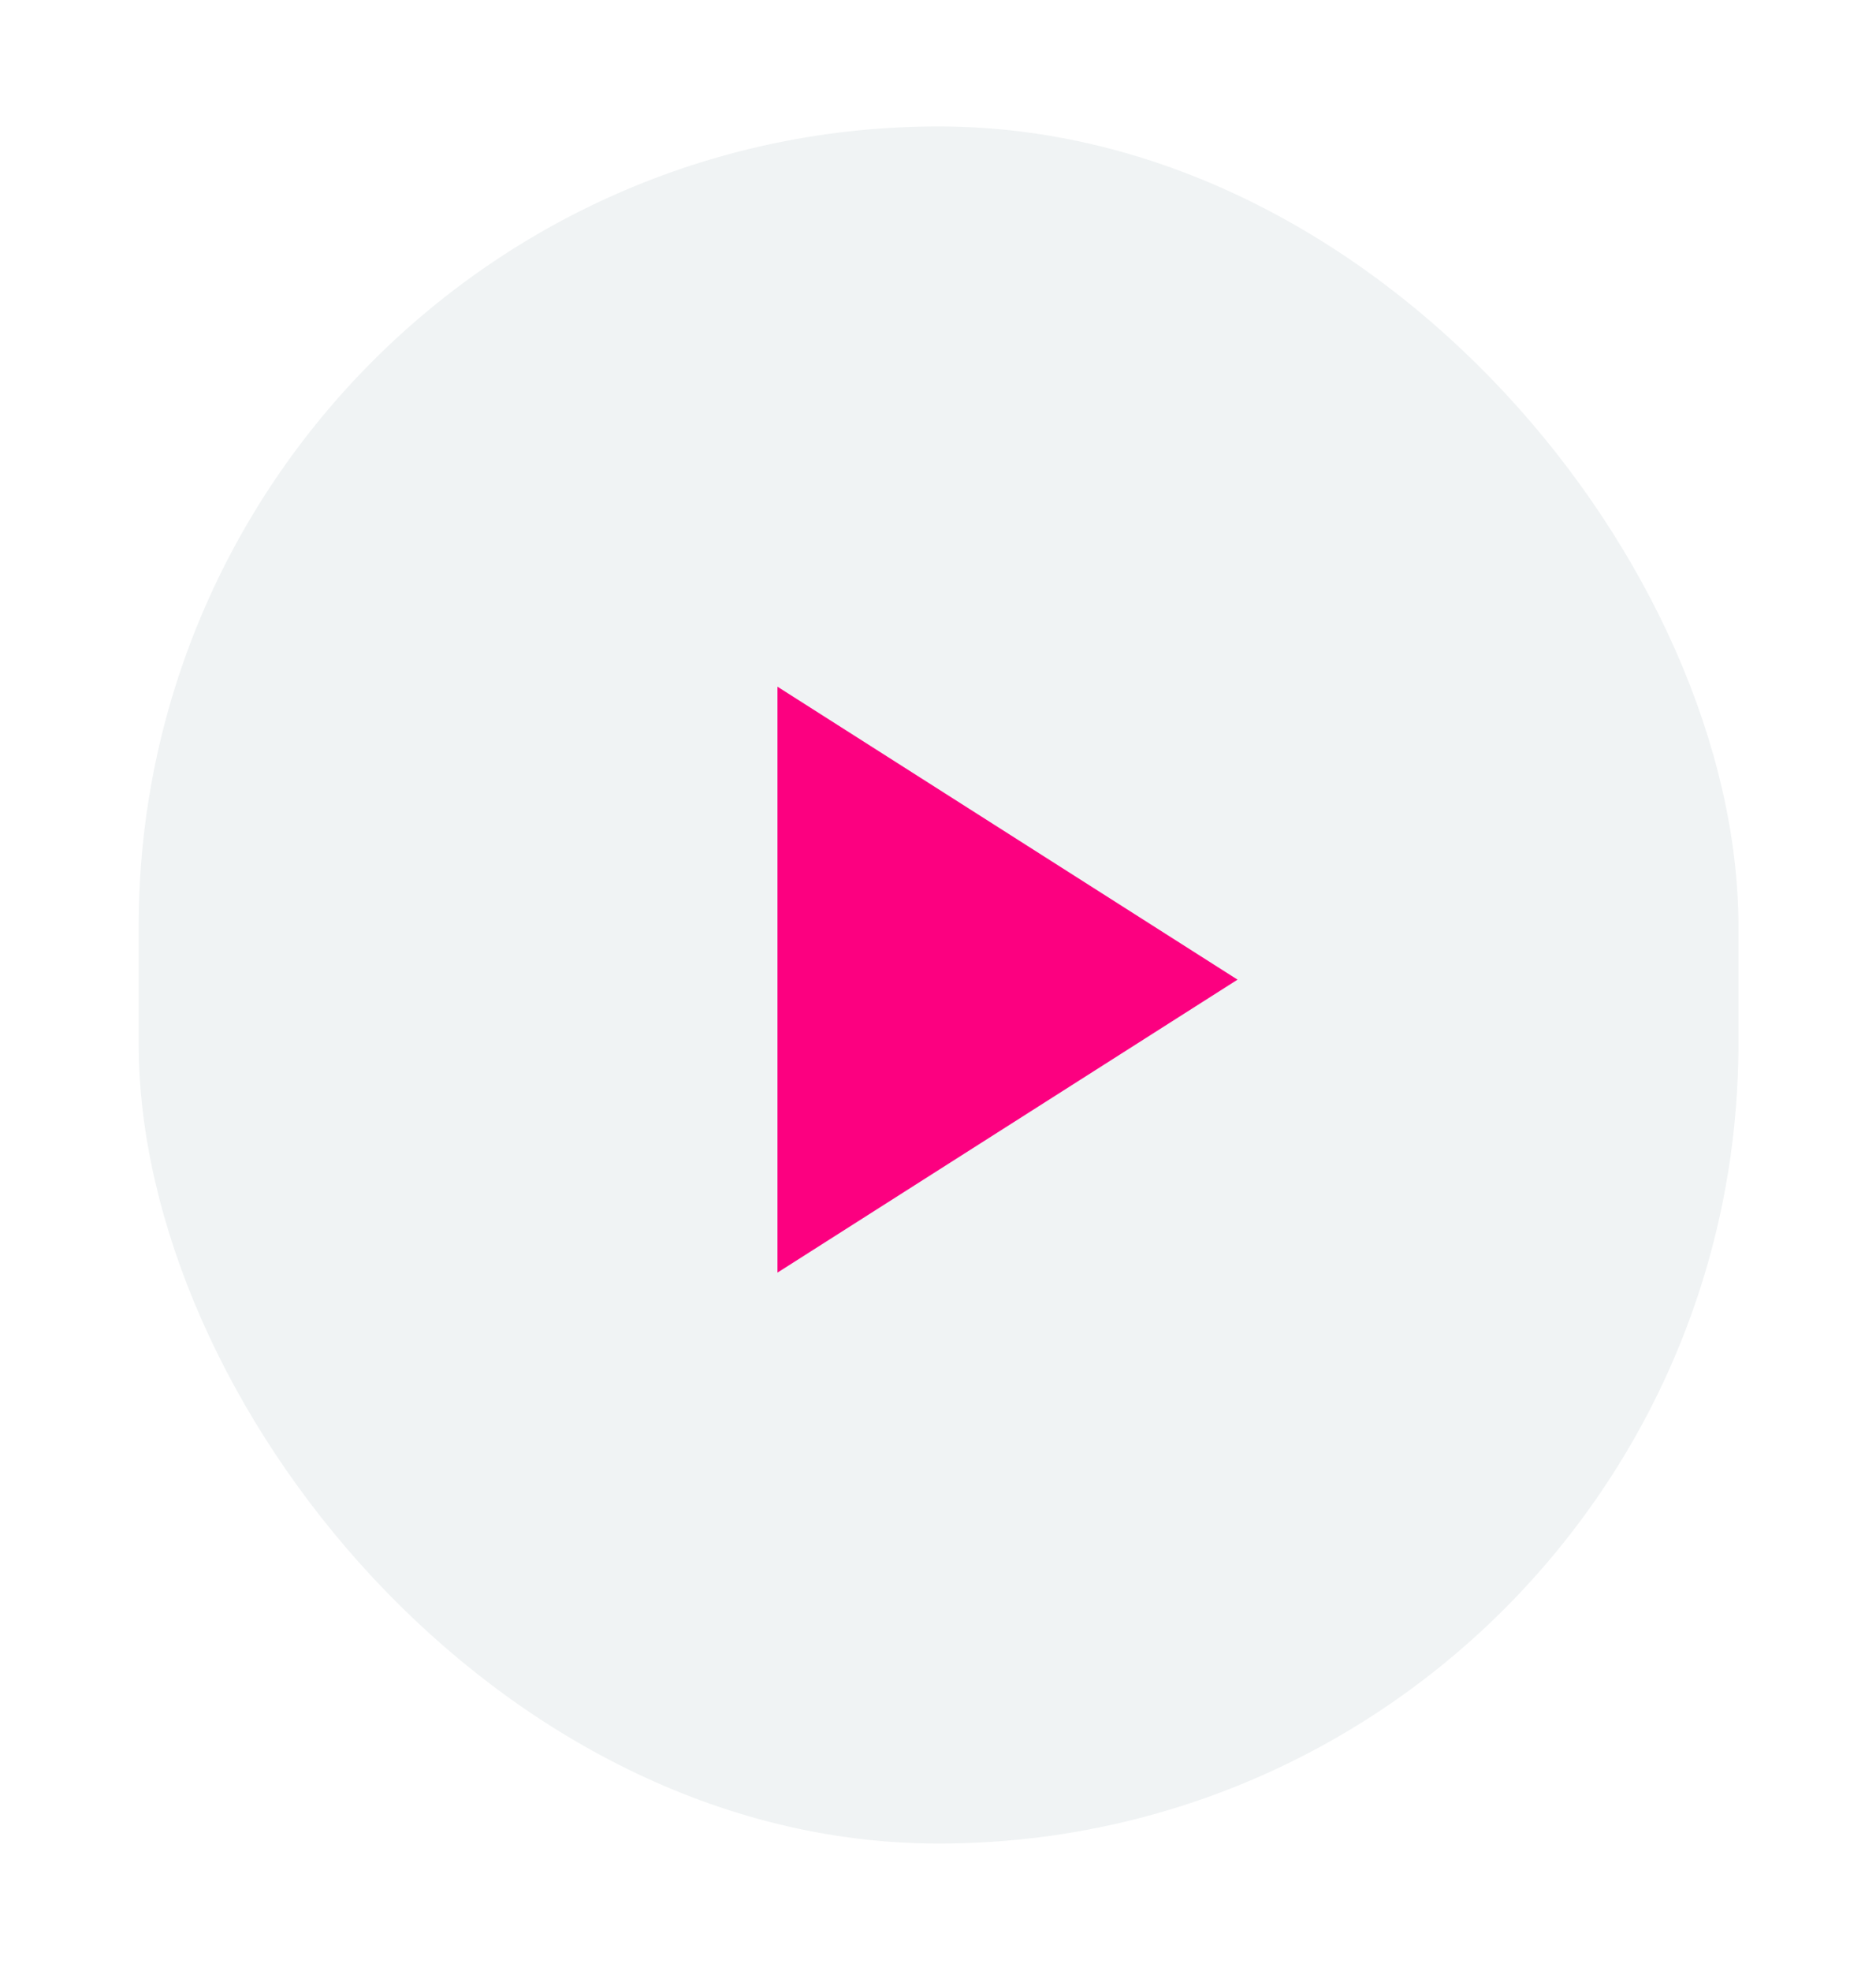 <svg width="60" height="63" viewBox="0 0 60 63" fill="none" xmlns="http://www.w3.org/2000/svg">
<g filter="url(#filter0_d_2135_978)">
<rect x="4.434" y="0.028" width="51.167" height="54.886" rx="25.583" fill="#F0F3F4"/>
<path d="M24.866 17.936V36.664L39.58 27.3L24.866 17.936Z" fill="#FC0080"/>
</g>
<defs>
<filter id="filter0_d_2135_978" x="0.421" y="0.028" width="59.193" height="62.912" filterUnits="userSpaceOnUse" color-interpolation-filters="sRGB">
<feFlood flood-opacity="0" result="BackgroundImageFix"/>
<feColorMatrix in="SourceAlpha" type="matrix" values="0 0 0 0 0 0 0 0 0 0 0 0 0 0 0 0 0 0 127 0" result="hardAlpha"/>
<feOffset dy="4.013"/>
<feGaussianBlur stdDeviation="2.007"/>
<feComposite in2="hardAlpha" operator="out"/>
<feColorMatrix type="matrix" values="0 0 0 0 0 0 0 0 0 0 0 0 0 0 0 0 0 0 0.07 0"/>
<feBlend mode="normal" in2="BackgroundImageFix" result="effect1_dropShadow_2135_978"/>
<feBlend mode="normal" in="SourceGraphic" in2="effect1_dropShadow_2135_978" result="shape"/>
</filter>
</defs>
</svg>
